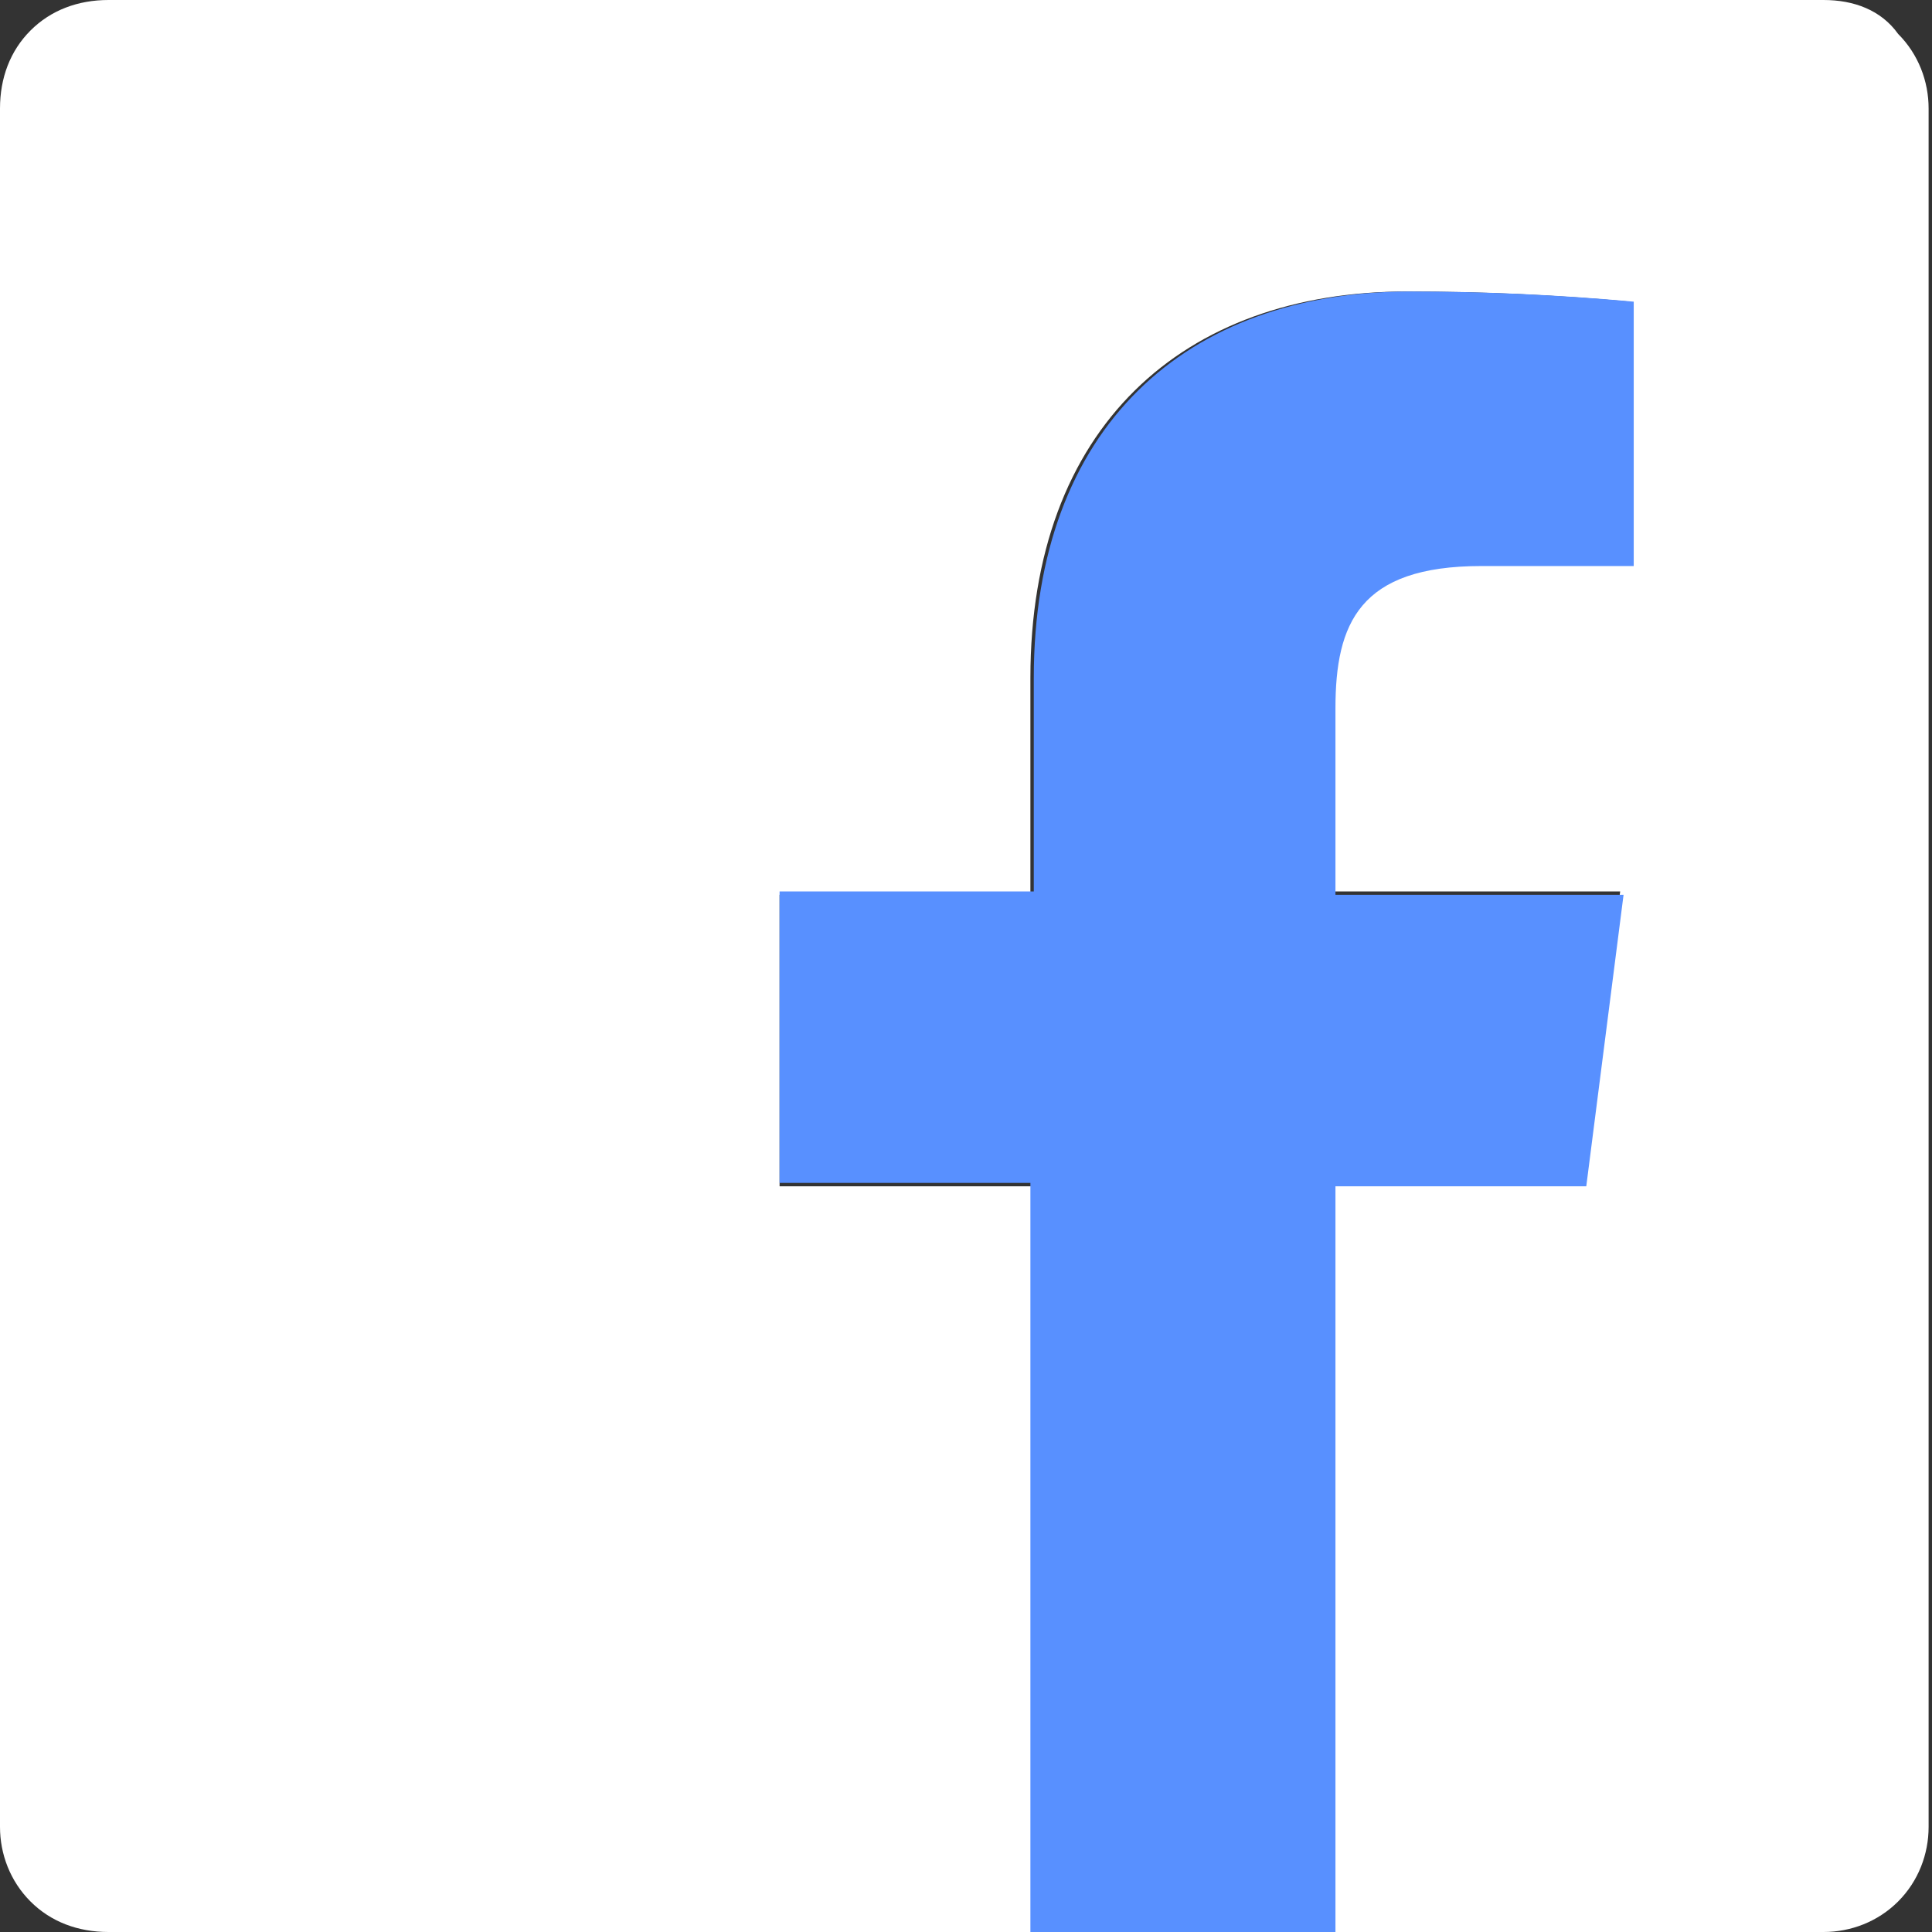 <?xml version="1.0" encoding="utf-8"?>
<!-- Generator: Adobe Illustrator 26.3.1, SVG Export Plug-In . SVG Version: 6.00 Build 0)  -->
<svg version="1.1" id="Layer_1" xmlns="http://www.w3.org/2000/svg" xmlns:xlink="http://www.w3.org/1999/xlink" x="0px" y="0px"
	 viewBox="0 0 57 57" style="enable-background:new 0 0 57 57;" xml:space="preserve">
<rect x="0" y="0" width="57" height="57" fill="#333333" stroke="none"/>
<style type="text/css">
	.st0{fill:#FFFFFF;}
	.st1{fill:#5890FF;}
</style>
<path class="st0" d="M53.8,0H3.2C2.3,0,1.5,0.3,0.9,0.9S0,2.3,0,3.2v50.7c0,0.8,0.3,1.6,0.9,2.2C1.5,56.7,2.3,57,3.2,57h27.3V35H23
	v-8.6h7.4V20c0-7.4,4.5-11.4,11.1-11.4c2.2,0,4.4,0.1,6.6,0.3v7.7h-4.5c-3.6,0-4.3,1.7-4.3,4.2v5.5h8.5l-1.1,8.6h-7.4V57h14.5
	c0.8,0,1.6-0.3,2.2-0.9c0.6-0.6,0.9-1.4,0.9-2.2V3.2c0-0.8-0.3-1.6-0.9-2.2C55.5,0.3,54.7,0,53.8,0L53.8,0z"/>
<path class="st1" d="M39.4,57V35h7.4l1.1-8.6h-8.5v-5.5c0-2.5,0.7-4.2,4.3-4.2h4.5V8.9c-2.2-0.2-4.4-0.3-6.6-0.3
	c-6.6,0-11.1,4-11.1,11.4v6.3H23v8.6h7.4V57H39.4z"/>
</svg>
